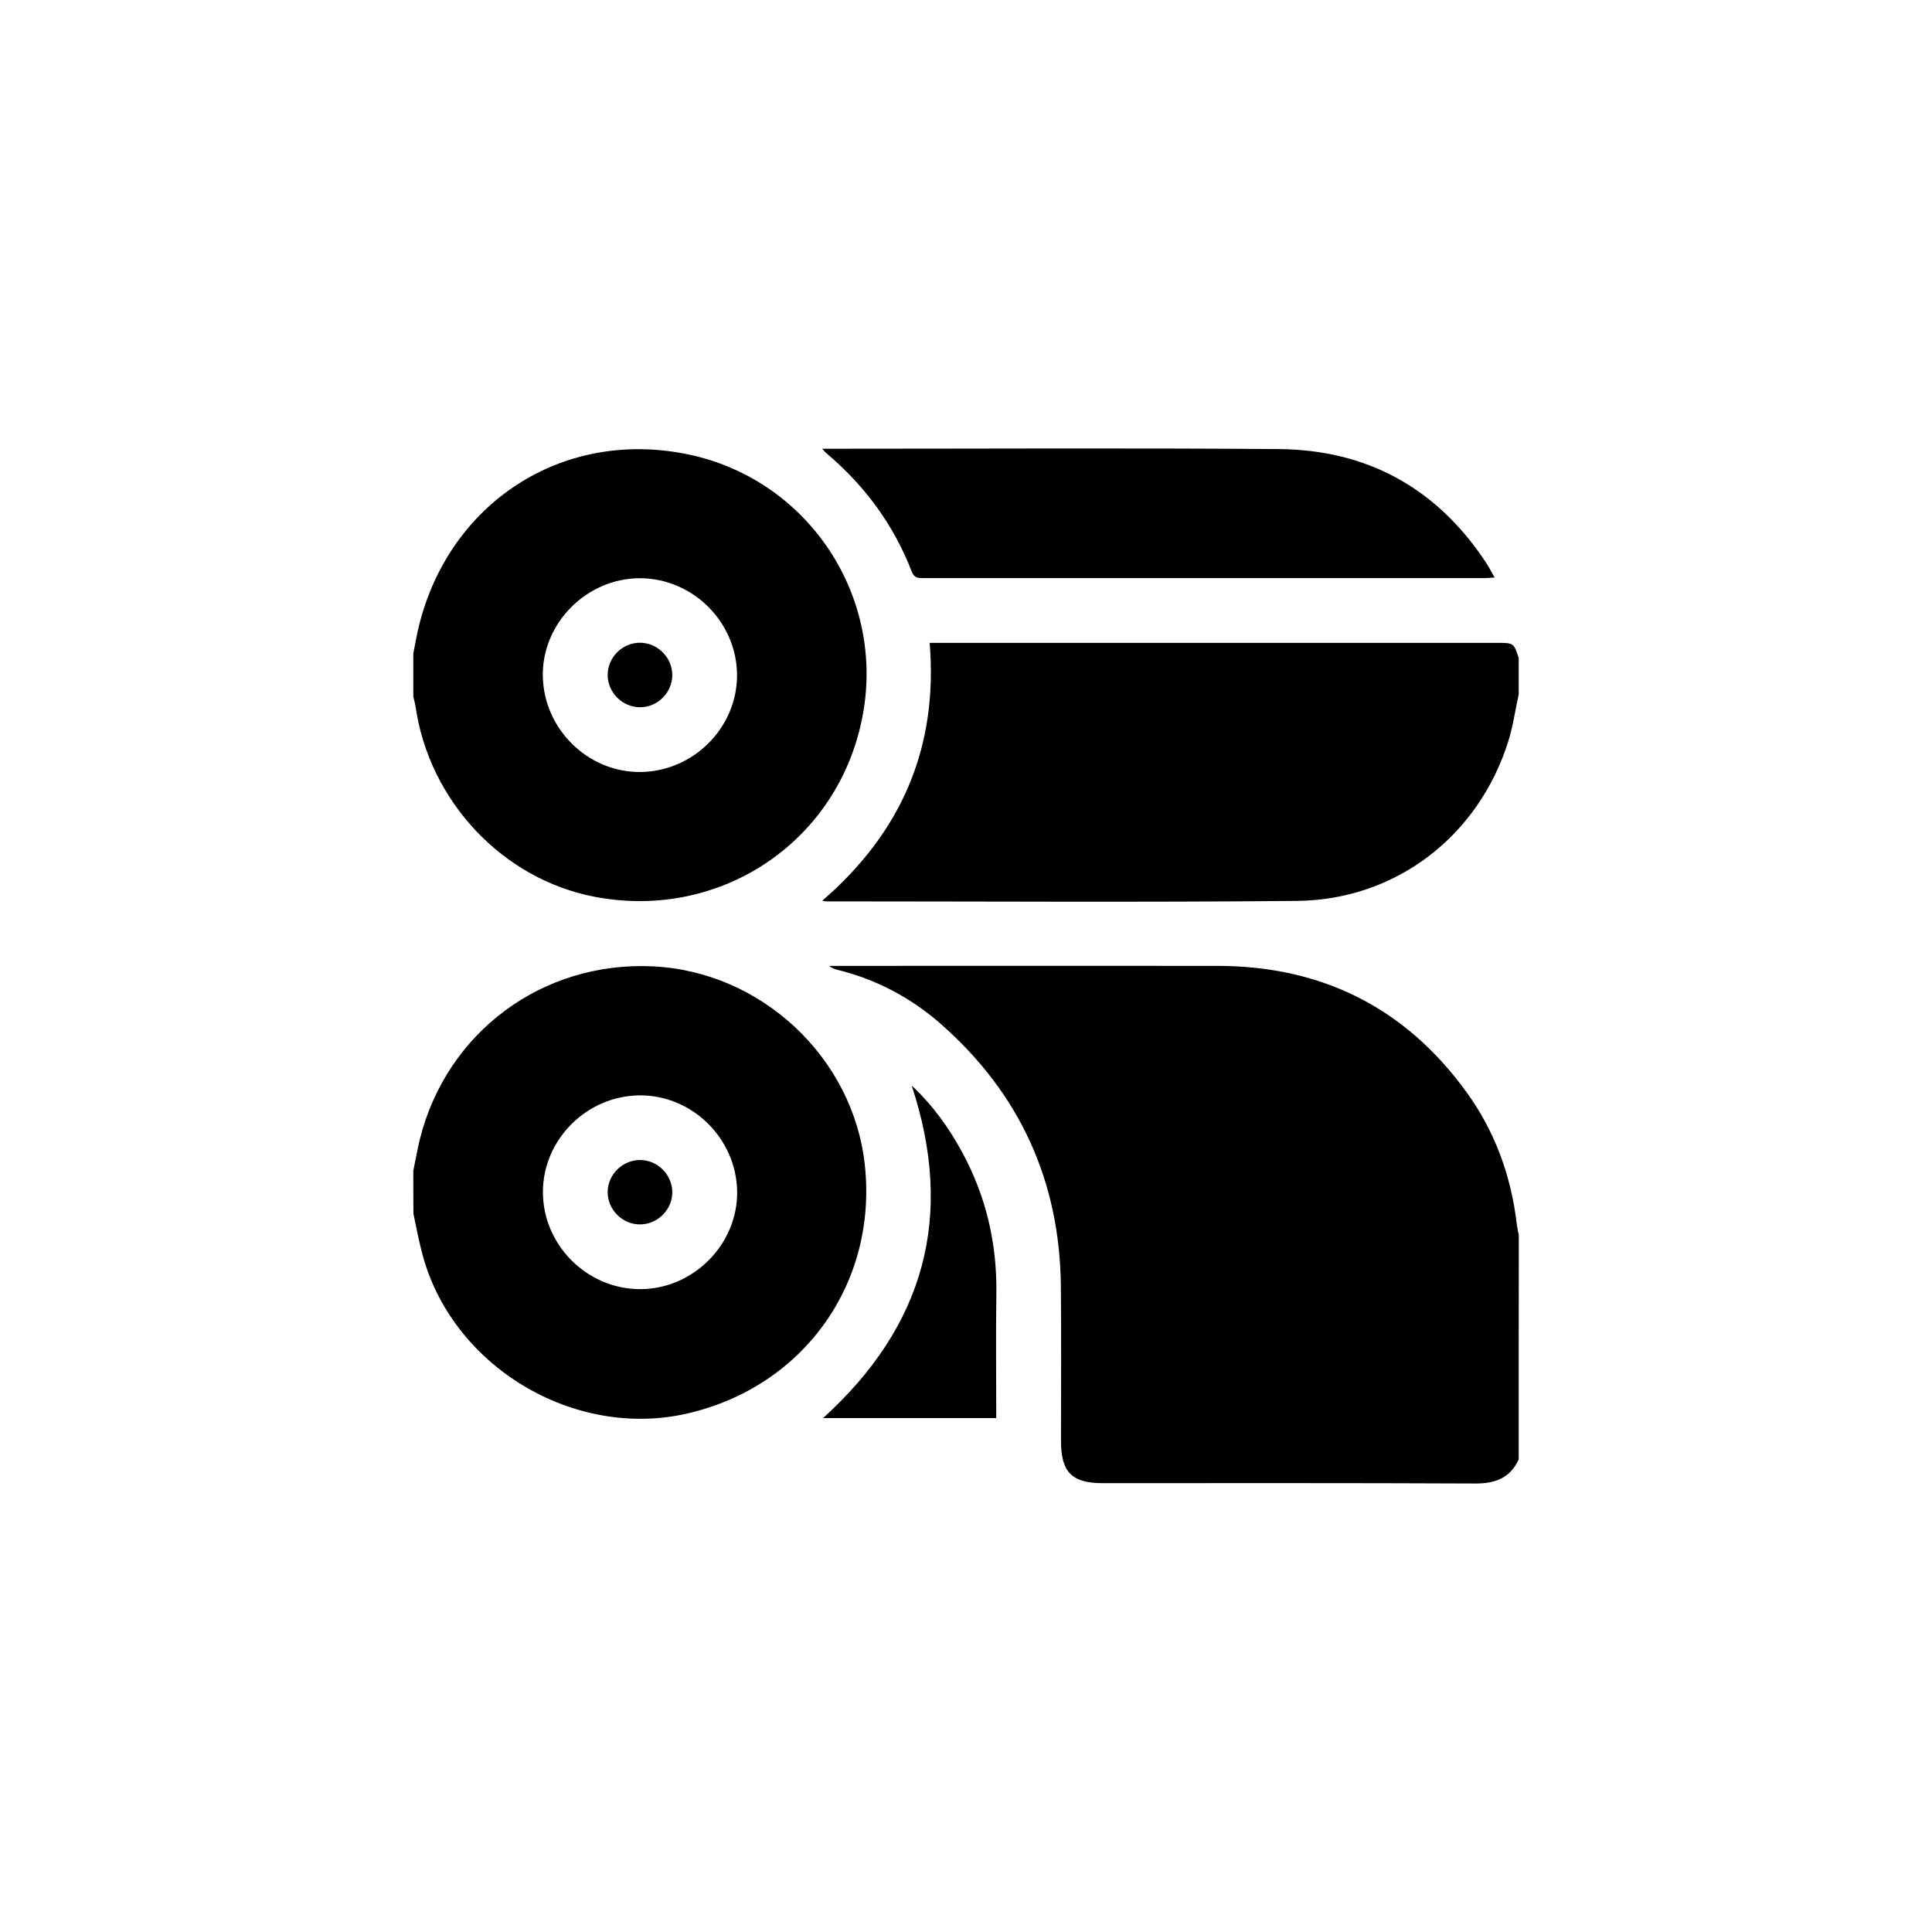 <?xml version="1.0" encoding="utf-8"?>
<!-- Generator: Adobe Illustrator 27.1.1, SVG Export Plug-In . SVG Version: 6.00 Build 0)  -->
<svg version="1.1" id="Layer_1" xmlns="http://www.w3.org/2000/svg" xmlns:xlink="http://www.w3.org/1999/xlink" x="0px" y="0px"
	 viewBox="0 0 168 168" style="enable-background:new 0 0 168 168;" xml:space="preserve">
<g>
	<path d="M132.06,126.91c-0.75,1.62-2.04,2.1-3.78,2.09c-10.79-0.05-21.59-0.03-32.38-0.03c-2.7,0-3.64-0.95-3.64-3.68
		c0-4.47,0.03-8.93-0.01-13.4c-0.08-9.16-3.56-16.8-10.44-22.85c-2.59-2.27-5.59-3.87-8.96-4.7c-0.26-0.06-0.51-0.15-0.75-0.35
		c0.31,0,0.61,0,0.92,0c10.95,0,21.9-0.01,32.85,0c9.04,0.01,16.29,3.61,21.61,10.92c2.51,3.44,3.93,7.35,4.42,11.59
		c0.04,0.31,0.11,0.61,0.17,0.91C132.06,113.92,132.06,120.42,132.06,126.91z"/>
	<path d="M132.06,60.39c-0.3,1.36-0.49,2.76-0.91,4.09c-2.59,8.23-9.77,13.78-18.39,13.86c-13.64,0.13-27.28,0.04-40.92,0.04
		c-0.06,0-0.12-0.02-0.34-0.06c6.87-5.92,10.09-13.3,9.34-22.42c0.43,0,0.82,0,1.22,0c16.02,0,32.03,0,48.05,0
		c1.52,0,1.52,0,1.95,1.31C132.06,58.26,132.06,59.33,132.06,60.39z"/>
	<path d="M35.94,101.8c0.19-0.91,0.35-1.83,0.57-2.74c2.33-9.31,10.65-15.48,20.24-15.03c9.44,0.44,17.43,7.91,18.45,17.25
		c1.12,10.28-5.28,19.27-15.38,21.62c-9.93,2.32-20.61-4.13-23.13-13.99c-0.29-1.11-0.5-2.24-0.74-3.37
		C35.94,104.3,35.94,103.05,35.94,101.8z M55.61,95.25c-4.61,0.04-8.42,3.87-8.4,8.44c0.02,4.59,3.84,8.4,8.44,8.41
		c4.63,0.01,8.51-3.9,8.45-8.49C64.03,98.99,60.18,95.21,55.61,95.25z"/>
	<path d="M35.94,56.83c0.16-0.79,0.29-1.59,0.48-2.37c2.62-10.67,12.34-17.09,23.11-15.01C69.98,41.46,76.78,51.4,75.1,61.73
		c-1.82,11.2-12.25,18.39-23.4,16.25c-7.98-1.53-14.36-8.29-15.56-16.51c-0.04-0.3-0.14-0.6-0.2-0.9
		C35.94,59.33,35.94,58.08,35.94,56.83z M55.69,67.13c4.61-0.04,8.42-3.87,8.4-8.44c-0.02-4.59-3.84-8.4-8.44-8.41
		c-4.63,0-8.51,3.9-8.45,8.49C47.27,63.38,51.11,67.17,55.69,67.13z"/>
	<path d="M71.49,39.02c0.39,0,0.62,0,0.86,0c12.95,0,25.89-0.07,38.84,0.03c7.67,0.06,13.7,3.37,17.97,9.78
		c0.27,0.41,0.5,0.85,0.81,1.39c-0.39,0.02-0.65,0.05-0.91,0.05c-16.23,0-32.46,0-48.69,0c-0.47,0-0.86,0.04-1.09-0.57
		c-1.57-4.07-4.09-7.48-7.42-10.29C71.76,39.33,71.69,39.24,71.49,39.02z"/>
	<path d="M86.63,123.31c-5.07,0-10.03,0-15.06,0c8.78-7.96,11.48-17.49,7.71-28.91c1.9,1.78,3.27,3.73,4.41,5.84
		c2.06,3.81,3.01,7.89,2.95,12.23C86.59,116.05,86.63,119.64,86.63,123.31z"/>
	<path d="M55.67,100.87c1.53,0.01,2.8,1.3,2.79,2.82c-0.01,1.53-1.3,2.79-2.83,2.78c-1.53-0.01-2.8-1.3-2.79-2.82
		C52.85,102.13,54.14,100.86,55.67,100.87z"/>
	<path d="M58.46,58.69c0,1.53-1.27,2.81-2.8,2.81c-1.53,0-2.81-1.27-2.82-2.8c0-1.53,1.27-2.81,2.8-2.81
		C57.17,55.89,58.45,57.16,58.46,58.69z"/>
</g>
</svg>
